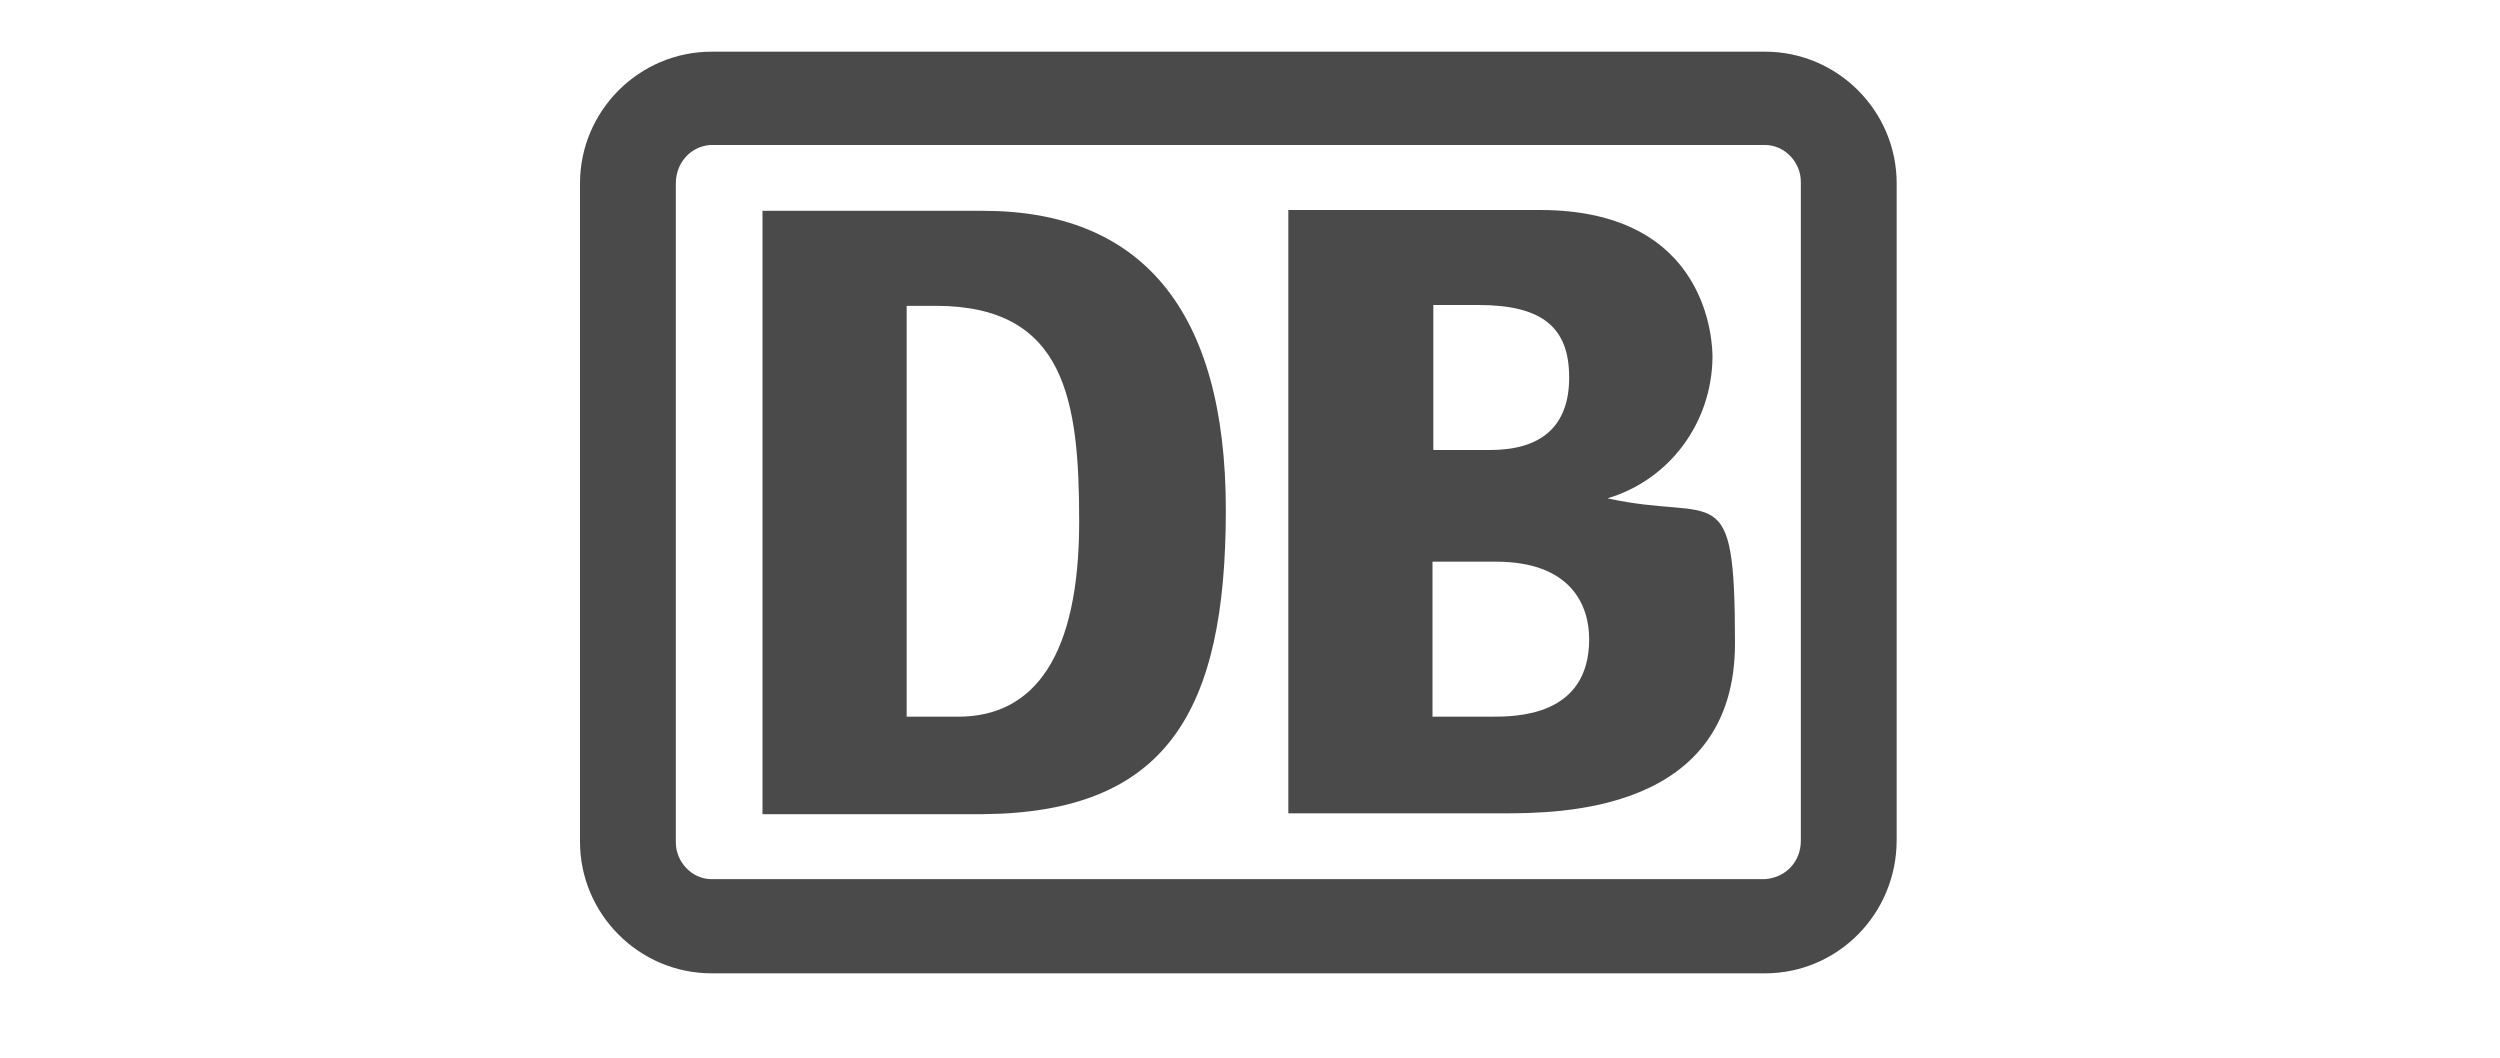 <?xml version="1.0" encoding="UTF-8"?>
<svg xmlns="http://www.w3.org/2000/svg" version="1.1" viewBox="0 0 300 127">
  <defs>
    <style>
      .cls-1 {
        fill: #4a4a4a;
      }
    </style>
  </defs>
  <!-- Generator: Adobe Illustrator 28.6.0, SVG Export Plug-In . SVG Version: 1.2.0 Build 709)  -->
  <g>
    <g id="Ebene_1">
      <g id="Ebene_2">
        <g id="Ebene_1-3">
          <path class="cls-1" d="M211.8,6.2h-126.4c-8.7,0-15.8,7.1-15.8,15.8v79c0,8.7,7.1,15.8,15.8,15.8h126.4c8.7,0,15.8-7.1,15.8-16V22c0-8.7-7.1-15.8-15.8-15.8ZM216.1,100.9c0,2.4-1.7,4.4-4.3,4.6h-126.4c-2.4,0-4.3-2.1-4.3-4.4V22c0-2.4,1.7-4.4,4.1-4.6h126.6c2.4,0,4.3,2.1,4.3,4.4v79h0Z"/>
          <path class="cls-1" d="M118,97.7h-26.5V25.3h26.5c18.8,0,29.1,11.7,29.1,35.9s-7.1,36.3-29.1,36.5ZM129.5,62.6c0-14.5-1.6-25.9-17.2-25.9h-3.5v49.3h6.2c9.2,0,14.5-7.4,14.5-23.4ZM192.9,59.8c7.4-2.2,12.5-9,12.6-16.9,0-1.6-.3-17.7-20.7-17.7h-30.2v72.4h25.6c6.8,0,28,0,28-20.4s-2.2-14.5-15.3-17.4h0ZM171.9,36.6h5.5c7.7,0,10.9,2.7,10.9,8.7s-3.5,8.7-9.5,8.7h-6.8v-17.4h-.2.1ZM179,86h-7.1v-18.6h7.6c9,0,11.2,5.2,11.2,9.3,0,9.3-8.8,9.3-11.7,9.3Z"/>
        </g>
      </g>
    </g>
  </g>
</svg>